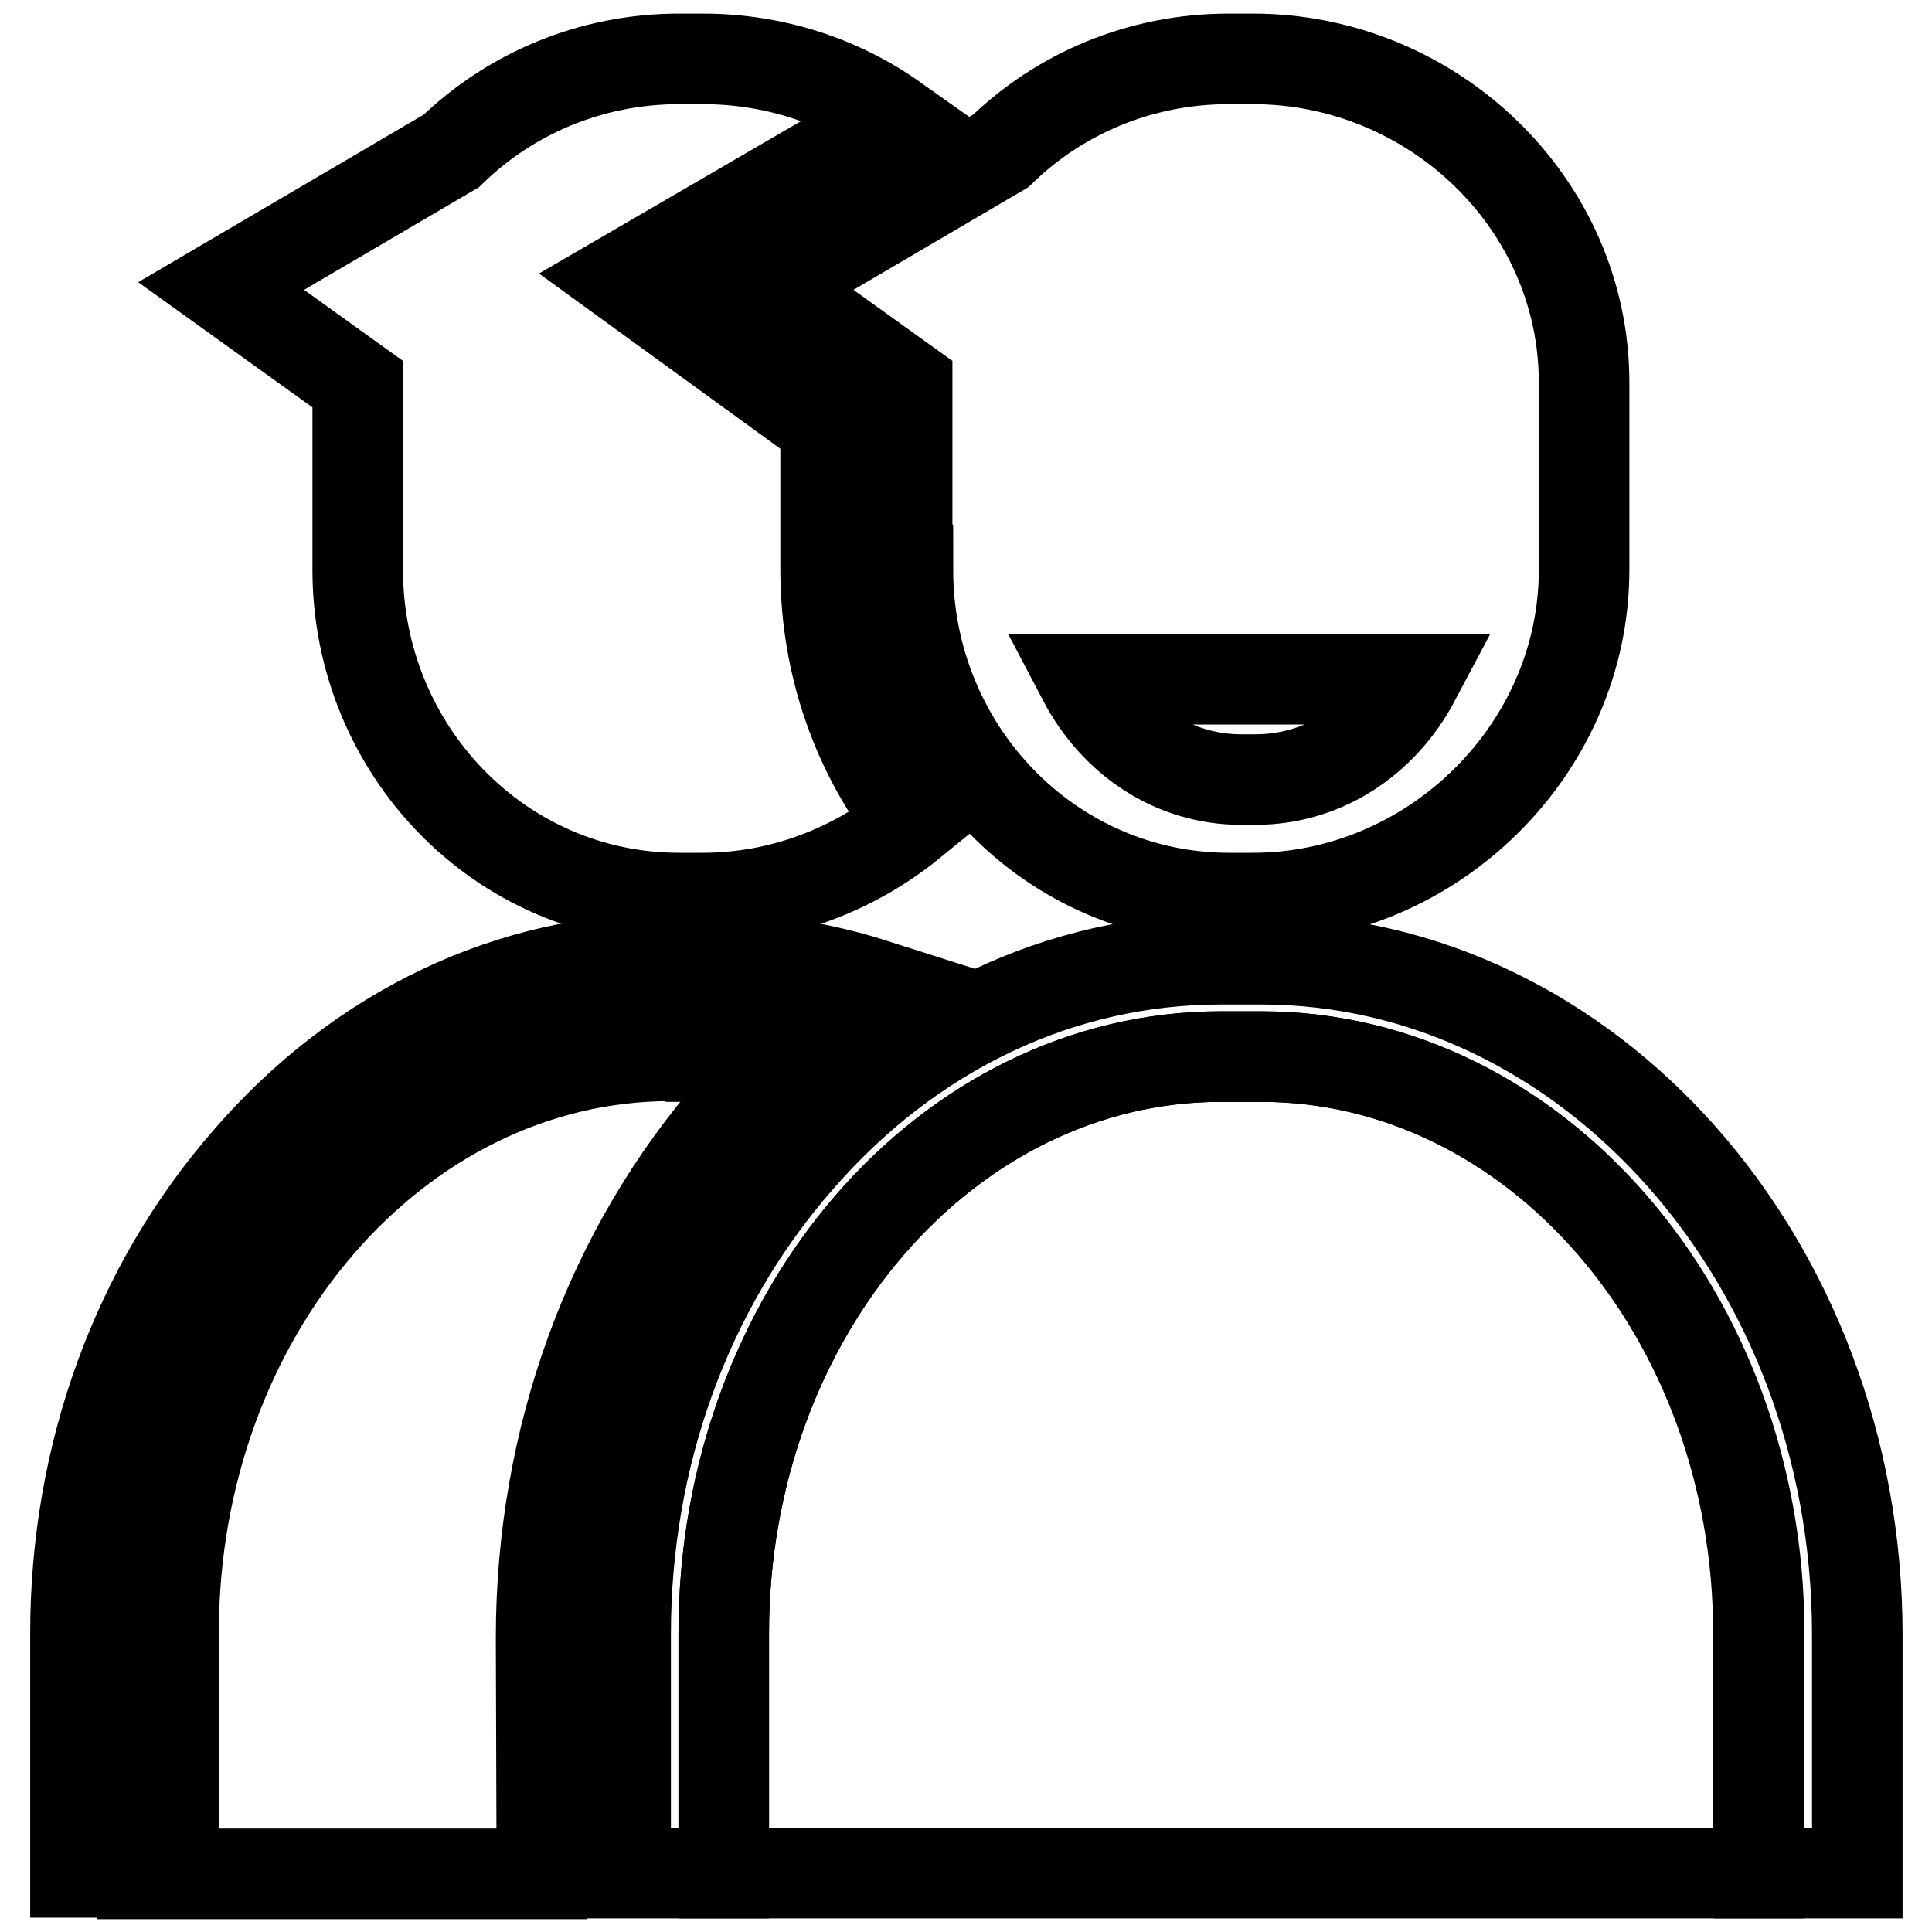 <?xml version="1.0" encoding="utf-8"?>
<!-- Svg Vector Icons : http://www.onlinewebfonts.com/icon -->
<!DOCTYPE svg PUBLIC "-//W3C//DTD SVG 1.1//EN" "http://www.w3.org/Graphics/SVG/1.1/DTD/svg11.dtd">
<svg version="1.1" xmlns="http://www.w3.org/2000/svg" xmlns:xlink="http://www.w3.org/1999/xlink" x="0px" y="0px" viewBox="0 0 256 256" enable-background="new 0 0 256 256" xml:space="preserve">
<g> <path stroke-width="12" fill-opacity="0" stroke="#000000"  d="M167.1,140h-5.3c-36.4,0-65.9,34.2-65.9,76.4v31.8H233v-31.8C233,174.2,203.4,140,167.1,140z M71.7,217 c0-26.4,9.1-51.4,25.7-70.3c2.6-2.9,5.3-5.7,8.1-8.2c-4.3-1-8.8-1.5-13.4-1.5h-5.4c-37.4,0-67.8,35.2-67.8,78.6v32.7h52.9L71.7,217 L71.7,217z"/> <path stroke-width="12" fill-opacity="0" stroke="#000000"  d="M167.1,127.1h-5.3c-21.2,0-41.1,9.4-56,26.6c-14.8,16.9-22.9,39.2-22.9,62.8v31.7h13v-31.8 c0-42.2,29.5-76.4,65.9-76.4h5.3c36.3,0,66,34.2,66,76.4v31.8h13v-31.8C246,167.1,210.5,127.1,167.1,127.1z M94.2,140 c3,0,6,0.2,9,0.6c4-3.9,8.2-7.3,12.6-10.2c-6.9-2.2-14.1-3.4-21.6-3.4h-5.3c-21.2,0-41.1,9.4-56,26.6C18.1,170.5,10,192.8,10,216.4 v31.7h13v-31.8c0-42.2,29.5-76.4,65.9-76.4H94.2z"/> <path stroke-width="12" fill-opacity="0" stroke="#000000"  d="M93.1,119c10.4,0,20.1-3.8,27.7-10c-7.2-9.2-11.4-20.9-11.4-33.5V56.4l-27-19.6l36.1-21 c-7.2-5.1-16-8-25.4-8H90c-11.7,0-22.4,4.6-30.2,12.2L29.3,37.9l18.1,13v24.6c0,23.8,18.8,43.5,42.6,43.5L93.1,119L93.1,119z"/> <path stroke-width="12" fill-opacity="0" stroke="#000000"  d="M120.3,75.5c0,23.8,18.8,43.5,42.6,43.5h3.1c23.8,0,43.9-19.7,43.9-43.5V50.7c0-23.8-20.1-42.9-43.9-42.9 h-3.2c-11.7,0-22.4,4.6-30.2,12.2l-30.5,17.9l18.1,13V75.5z"/> <path stroke-width="12" fill-opacity="0" stroke="#000000"  d="M143.5,90c4.3,8.2,12.1,13.3,21,13.3h1.8c8.9,0,16.8-5,21.2-13.3H143.5z"/></g>
</svg>